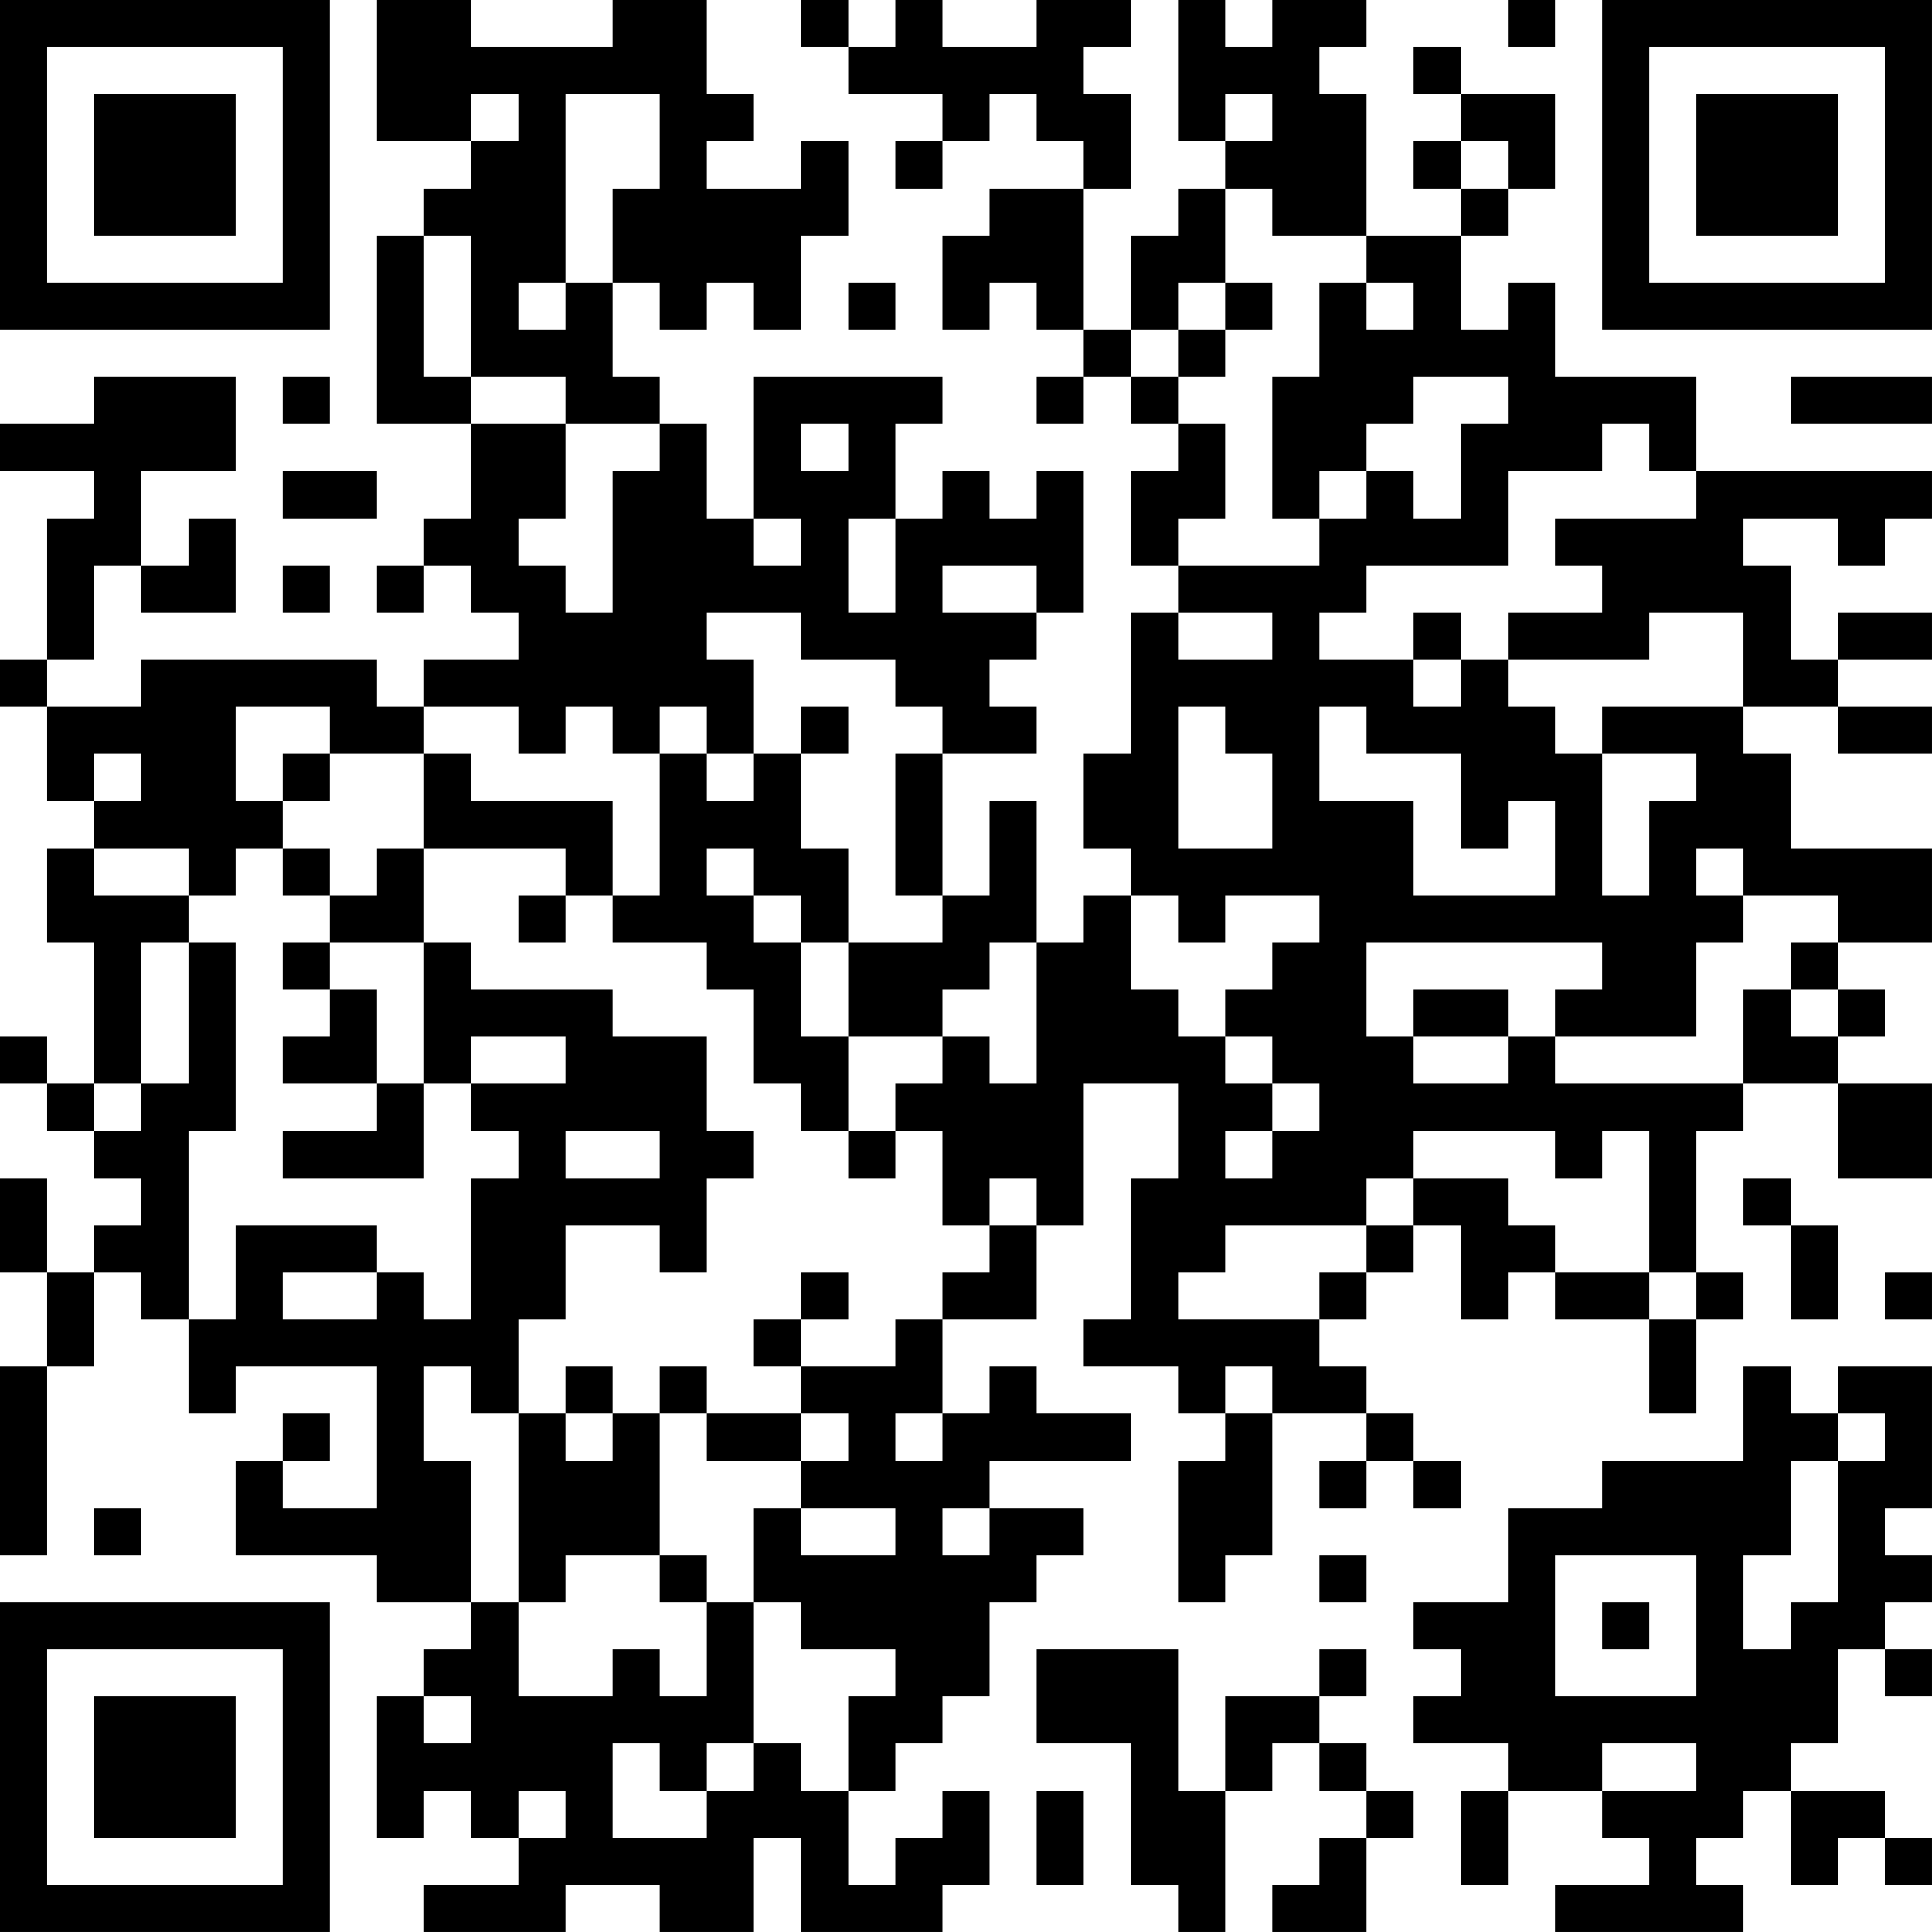 <?xml version="1.0" encoding="UTF-8"?>
<svg xmlns="http://www.w3.org/2000/svg" version="1.1" width="100" height="100" viewBox="0 0 100 100"><rect x="0" y="0" width="100" height="100" fill="#ffffff"/><g transform="scale(2.439)"><g transform="translate(0,0)"><path fill-rule="evenodd" d="M8 0L8 3L10 3L10 4L9 4L9 5L8 5L8 9L10 9L10 11L9 11L9 12L8 12L8 13L9 13L9 12L10 12L10 13L11 13L11 14L9 14L9 15L8 15L8 14L3 14L3 15L1 15L1 14L2 14L2 12L3 12L3 13L5 13L5 11L4 11L4 12L3 12L3 10L5 10L5 8L2 8L2 9L0 9L0 10L2 10L2 11L1 11L1 14L0 14L0 15L1 15L1 17L2 17L2 18L1 18L1 20L2 20L2 23L1 23L1 22L0 22L0 23L1 23L1 24L2 24L2 25L3 25L3 26L2 26L2 27L1 27L1 25L0 25L0 27L1 27L1 29L0 29L0 33L1 33L1 29L2 29L2 27L3 27L3 28L4 28L4 30L5 30L5 29L8 29L8 32L6 32L6 31L7 31L7 30L6 30L6 31L5 31L5 33L8 33L8 34L10 34L10 35L9 35L9 36L8 36L8 39L9 39L9 38L10 38L10 39L11 39L11 40L9 40L9 41L12 41L12 40L14 40L14 41L16 41L16 39L17 39L17 41L20 41L20 40L21 40L21 38L20 38L20 39L19 39L19 40L18 40L18 38L19 38L19 37L20 37L20 36L21 36L21 34L22 34L22 33L23 33L23 32L21 32L21 31L24 31L24 30L22 30L22 29L21 29L21 30L20 30L20 28L22 28L22 26L23 26L23 23L25 23L25 25L24 25L24 28L23 28L23 29L25 29L25 30L26 30L26 31L25 31L25 34L26 34L26 33L27 33L27 30L29 30L29 31L28 31L28 32L29 32L29 31L30 31L30 32L31 32L31 31L30 31L30 30L29 30L29 29L28 29L28 28L29 28L29 27L30 27L30 26L31 26L31 28L32 28L32 27L33 27L33 28L35 28L35 30L36 30L36 28L37 28L37 27L36 27L36 24L37 24L37 23L39 23L39 25L41 25L41 23L39 23L39 22L40 22L40 21L39 21L39 20L41 20L41 18L38 18L38 16L37 16L37 15L39 15L39 16L41 16L41 15L39 15L39 14L41 14L41 13L39 13L39 14L38 14L38 12L37 12L37 11L39 11L39 12L40 12L40 11L41 11L41 10L36 10L36 8L33 8L33 6L32 6L32 7L31 7L31 5L32 5L32 4L33 4L33 2L31 2L31 1L30 1L30 2L31 2L31 3L30 3L30 4L31 4L31 5L29 5L29 2L28 2L28 1L29 1L29 0L27 0L27 1L26 1L26 0L25 0L25 3L26 3L26 4L25 4L25 5L24 5L24 7L23 7L23 4L24 4L24 2L23 2L23 1L24 1L24 0L22 0L22 1L20 1L20 0L19 0L19 1L18 1L18 0L17 0L17 1L18 1L18 2L20 2L20 3L19 3L19 4L20 4L20 3L21 3L21 2L22 2L22 3L23 3L23 4L21 4L21 5L20 5L20 7L21 7L21 6L22 6L22 7L23 7L23 8L22 8L22 9L23 9L23 8L24 8L24 9L25 9L25 10L24 10L24 12L25 12L25 13L24 13L24 16L23 16L23 18L24 18L24 19L23 19L23 20L22 20L22 17L21 17L21 19L20 19L20 16L22 16L22 15L21 15L21 14L22 14L22 13L23 13L23 10L22 10L22 11L21 11L21 10L20 10L20 11L19 11L19 9L20 9L20 8L16 8L16 11L15 11L15 9L14 9L14 8L13 8L13 6L14 6L14 7L15 7L15 6L16 6L16 7L17 7L17 5L18 5L18 3L17 3L17 4L15 4L15 3L16 3L16 2L15 2L15 0L13 0L13 1L10 1L10 0ZM32 0L32 1L33 1L33 0ZM10 2L10 3L11 3L11 2ZM12 2L12 6L11 6L11 7L12 7L12 6L13 6L13 4L14 4L14 2ZM26 2L26 3L27 3L27 2ZM31 3L31 4L32 4L32 3ZM26 4L26 6L25 6L25 7L24 7L24 8L25 8L25 9L26 9L26 11L25 11L25 12L28 12L28 11L29 11L29 10L30 10L30 11L31 11L31 9L32 9L32 8L30 8L30 9L29 9L29 10L28 10L28 11L27 11L27 8L28 8L28 6L29 6L29 7L30 7L30 6L29 6L29 5L27 5L27 4ZM9 5L9 8L10 8L10 9L12 9L12 11L11 11L11 12L12 12L12 13L13 13L13 10L14 10L14 9L12 9L12 8L10 8L10 5ZM18 6L18 7L19 7L19 6ZM26 6L26 7L25 7L25 8L26 8L26 7L27 7L27 6ZM6 8L6 9L7 9L7 8ZM38 8L38 9L41 9L41 8ZM17 9L17 10L18 10L18 9ZM34 9L34 10L32 10L32 12L29 12L29 13L28 13L28 14L30 14L30 15L31 15L31 14L32 14L32 15L33 15L33 16L34 16L34 19L35 19L35 17L36 17L36 16L34 16L34 15L37 15L37 13L35 13L35 14L32 14L32 13L34 13L34 12L33 12L33 11L36 11L36 10L35 10L35 9ZM6 10L6 11L8 11L8 10ZM16 11L16 12L17 12L17 11ZM18 11L18 13L19 13L19 11ZM6 12L6 13L7 13L7 12ZM20 12L20 13L22 13L22 12ZM15 13L15 14L16 14L16 16L15 16L15 15L14 15L14 16L13 16L13 15L12 15L12 16L11 16L11 15L9 15L9 16L7 16L7 15L5 15L5 17L6 17L6 18L5 18L5 19L4 19L4 18L2 18L2 19L4 19L4 20L3 20L3 23L2 23L2 24L3 24L3 23L4 23L4 20L5 20L5 24L4 24L4 28L5 28L5 26L8 26L8 27L6 27L6 28L8 28L8 27L9 27L9 28L10 28L10 25L11 25L11 24L10 24L10 23L12 23L12 22L10 22L10 23L9 23L9 20L10 20L10 21L13 21L13 22L15 22L15 24L16 24L16 25L15 25L15 27L14 27L14 26L12 26L12 28L11 28L11 30L10 30L10 29L9 29L9 31L10 31L10 34L11 34L11 36L13 36L13 35L14 35L14 36L15 36L15 34L16 34L16 37L15 37L15 38L14 38L14 37L13 37L13 39L15 39L15 38L16 38L16 37L17 37L17 38L18 38L18 36L19 36L19 35L17 35L17 34L16 34L16 32L17 32L17 33L19 33L19 32L17 32L17 31L18 31L18 30L17 30L17 29L19 29L19 28L20 28L20 27L21 27L21 26L22 26L22 25L21 25L21 26L20 26L20 24L19 24L19 23L20 23L20 22L21 22L21 23L22 23L22 20L21 20L21 21L20 21L20 22L18 22L18 20L20 20L20 19L19 19L19 16L20 16L20 15L19 15L19 14L17 14L17 13ZM25 13L25 14L27 14L27 13ZM30 13L30 14L31 14L31 13ZM17 15L17 16L16 16L16 17L15 17L15 16L14 16L14 19L13 19L13 17L10 17L10 16L9 16L9 18L8 18L8 19L7 19L7 18L6 18L6 19L7 19L7 20L6 20L6 21L7 21L7 22L6 22L6 23L8 23L8 24L6 24L6 25L9 25L9 23L8 23L8 21L7 21L7 20L9 20L9 18L12 18L12 19L11 19L11 20L12 20L12 19L13 19L13 20L15 20L15 21L16 21L16 23L17 23L17 24L18 24L18 25L19 25L19 24L18 24L18 22L17 22L17 20L18 20L18 18L17 18L17 16L18 16L18 15ZM25 15L25 18L27 18L27 16L26 16L26 15ZM28 15L28 17L30 17L30 19L33 19L33 17L32 17L32 18L31 18L31 16L29 16L29 15ZM2 16L2 17L3 17L3 16ZM6 16L6 17L7 17L7 16ZM15 18L15 19L16 19L16 20L17 20L17 19L16 19L16 18ZM36 18L36 19L37 19L37 20L36 20L36 22L33 22L33 21L34 21L34 20L29 20L29 22L30 22L30 23L32 23L32 22L33 22L33 23L37 23L37 21L38 21L38 22L39 22L39 21L38 21L38 20L39 20L39 19L37 19L37 18ZM24 19L24 21L25 21L25 22L26 22L26 23L27 23L27 24L26 24L26 25L27 25L27 24L28 24L28 23L27 23L27 22L26 22L26 21L27 21L27 20L28 20L28 19L26 19L26 20L25 20L25 19ZM30 21L30 22L32 22L32 21ZM12 24L12 25L14 25L14 24ZM30 24L30 25L29 25L29 26L26 26L26 27L25 27L25 28L28 28L28 27L29 27L29 26L30 26L30 25L32 25L32 26L33 26L33 27L35 27L35 28L36 28L36 27L35 27L35 24L34 24L34 25L33 25L33 24ZM37 25L37 26L38 26L38 28L39 28L39 26L38 26L38 25ZM17 27L17 28L16 28L16 29L17 29L17 28L18 28L18 27ZM40 27L40 28L41 28L41 27ZM12 29L12 30L11 30L11 34L12 34L12 33L14 33L14 34L15 34L15 33L14 33L14 30L15 30L15 31L17 31L17 30L15 30L15 29L14 29L14 30L13 30L13 29ZM26 29L26 30L27 30L27 29ZM37 29L37 31L34 31L34 32L32 32L32 34L30 34L30 35L31 35L31 36L30 36L30 37L32 37L32 38L31 38L31 40L32 40L32 38L34 38L34 39L35 39L35 40L33 40L33 41L37 41L37 40L36 40L36 39L37 39L37 38L38 38L38 40L39 40L39 39L40 39L40 40L41 40L41 39L40 39L40 38L38 38L38 37L39 37L39 35L40 35L40 36L41 36L41 35L40 35L40 34L41 34L41 33L40 33L40 32L41 32L41 29L39 29L39 30L38 30L38 29ZM12 30L12 31L13 31L13 30ZM19 30L19 31L20 31L20 30ZM39 30L39 31L38 31L38 33L37 33L37 35L38 35L38 34L39 34L39 31L40 31L40 30ZM2 32L2 33L3 33L3 32ZM20 32L20 33L21 33L21 32ZM28 33L28 34L29 34L29 33ZM33 33L33 36L36 36L36 33ZM34 34L34 35L35 35L35 34ZM22 35L22 37L24 37L24 40L25 40L25 41L26 41L26 38L27 38L27 37L28 37L28 38L29 38L29 39L28 39L28 40L27 40L27 41L29 41L29 39L30 39L30 38L29 38L29 37L28 37L28 36L29 36L29 35L28 35L28 36L26 36L26 38L25 38L25 35ZM9 36L9 37L10 37L10 36ZM34 37L34 38L36 38L36 37ZM11 38L11 39L12 39L12 38ZM22 38L22 40L23 40L23 38ZM0 0L0 7L7 7L7 0ZM1 1L1 6L6 6L6 1ZM2 2L2 5L5 5L5 2ZM34 0L34 7L41 7L41 0ZM35 1L35 6L40 6L40 1ZM36 2L36 5L39 5L39 2ZM0 34L0 41L7 41L7 34ZM1 35L1 40L6 40L6 35ZM2 36L2 39L5 39L5 36Z" fill="#000000"/></g></g></svg>
